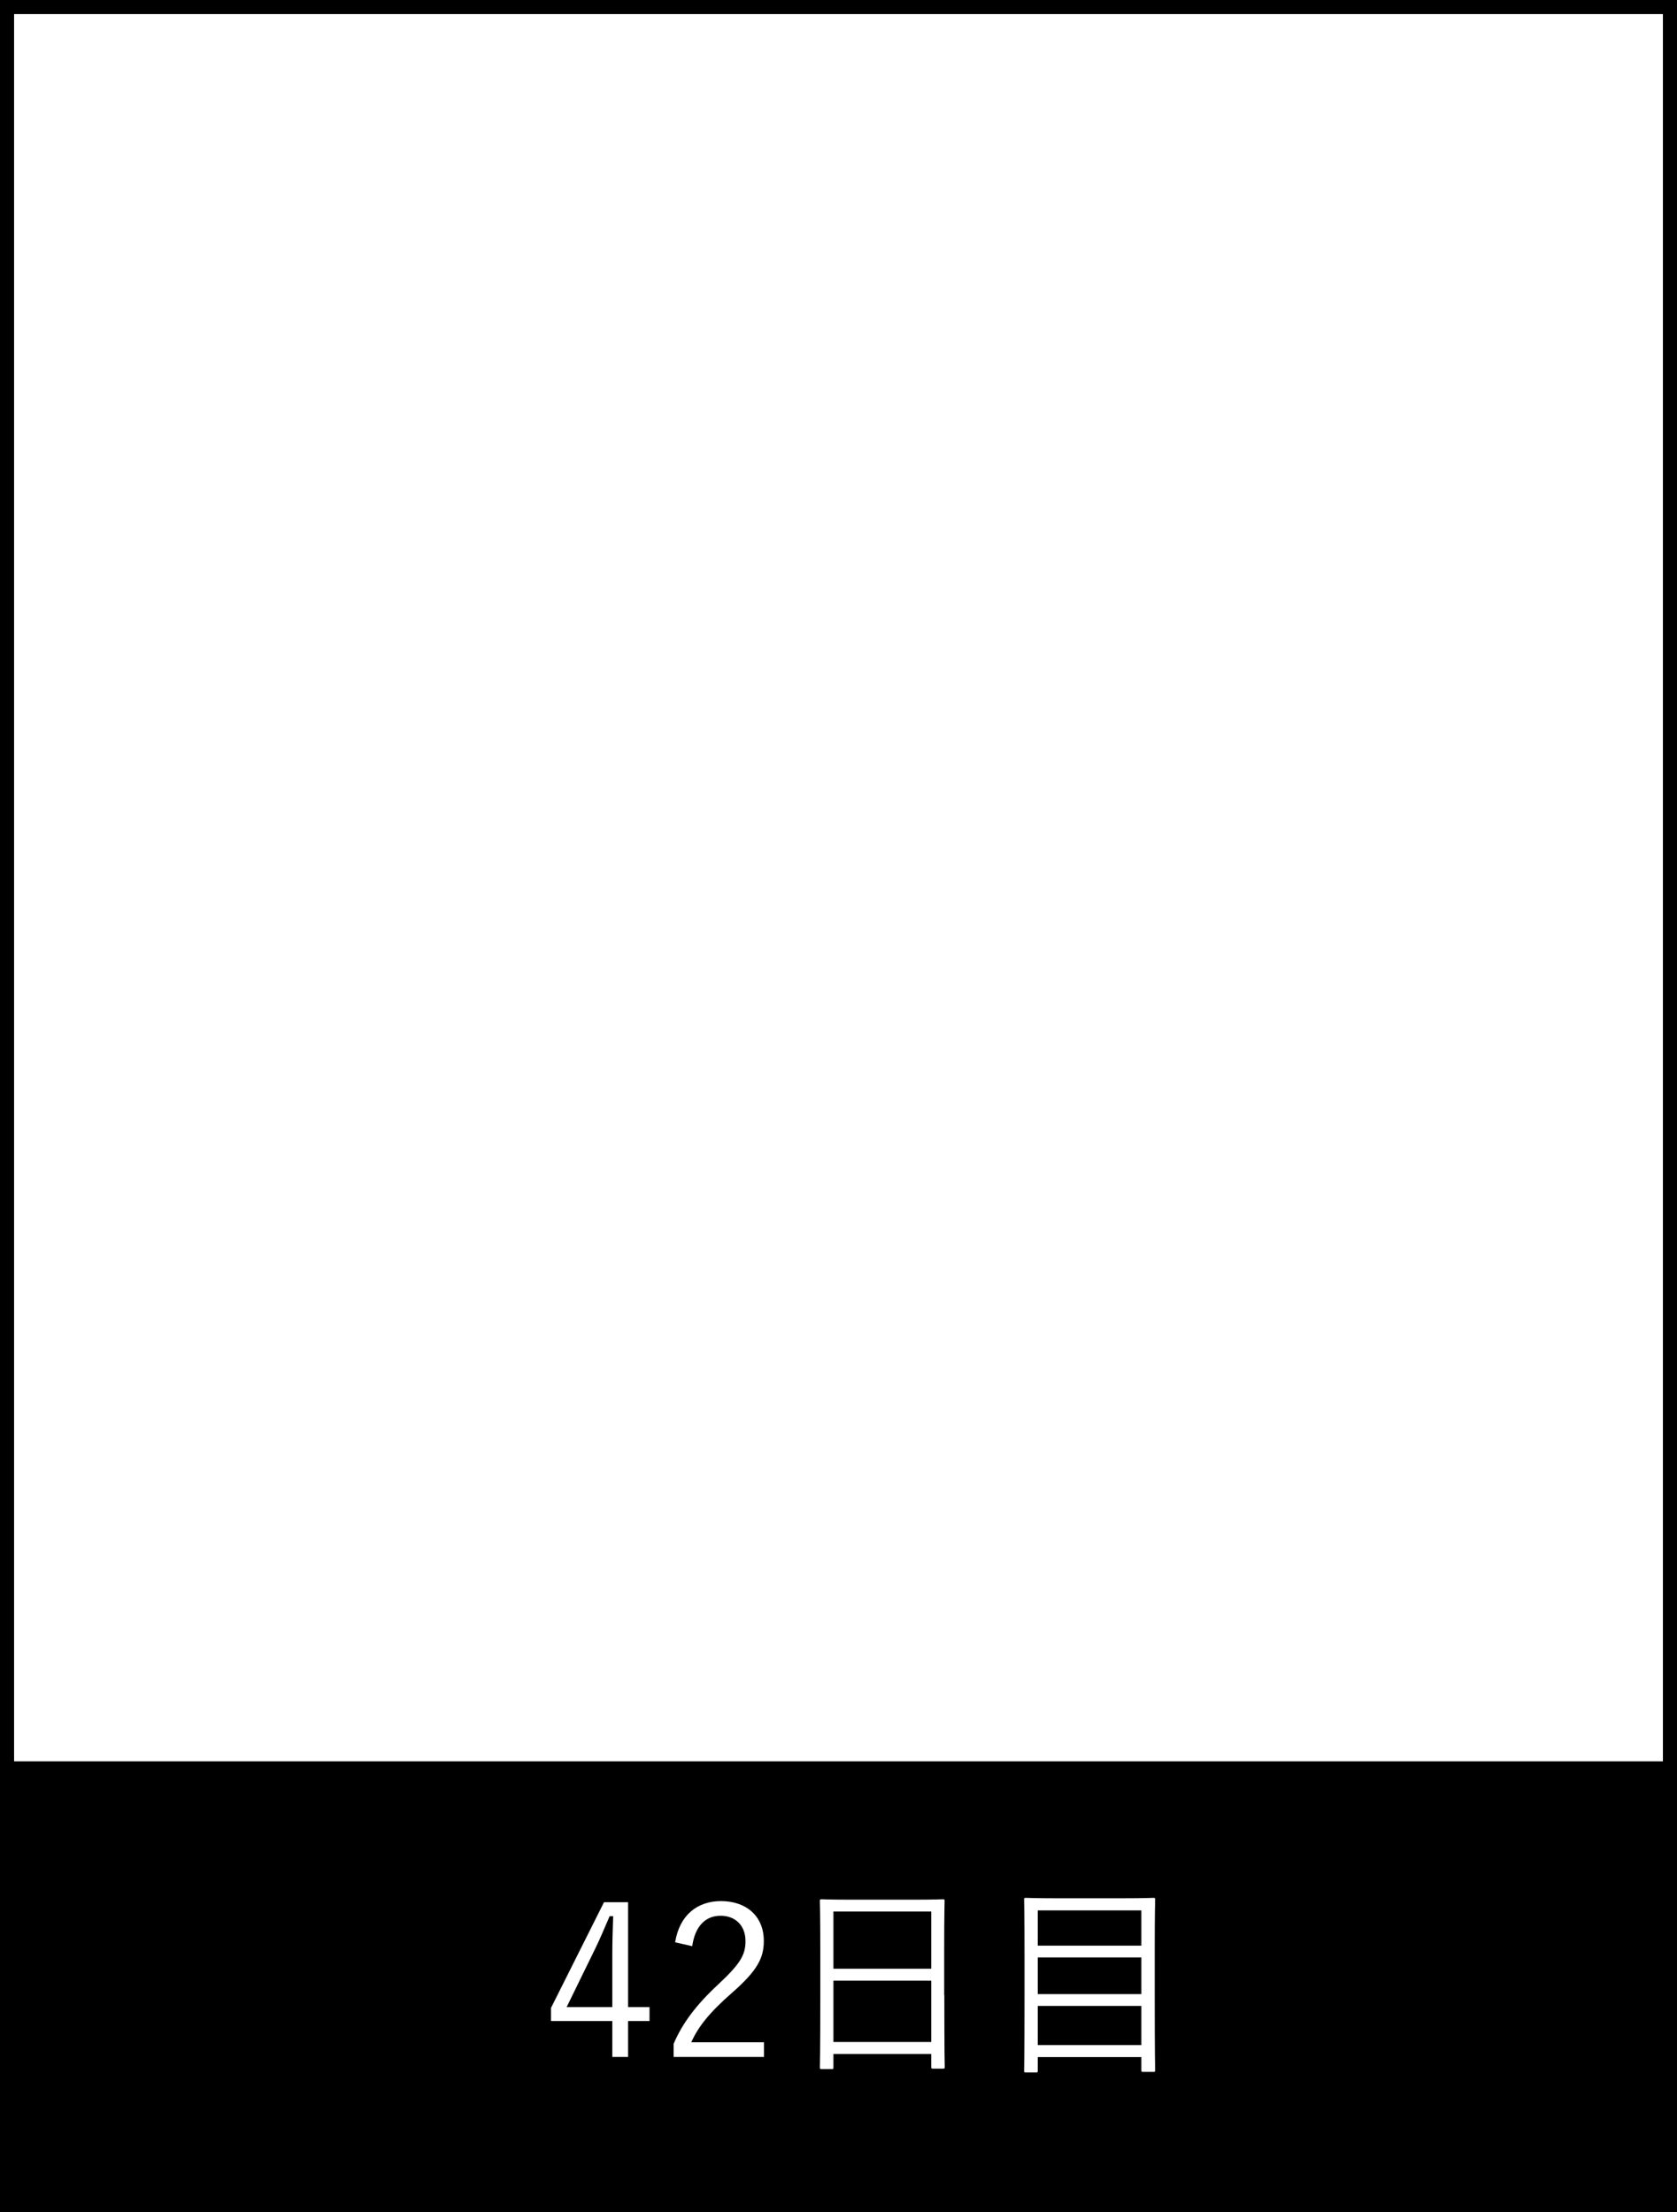 <?xml version="1.0" encoding="UTF-8"?><svg id="_レイヤー_2" xmlns="http://www.w3.org/2000/svg" viewBox="0 0 119 157"><rect x="0" y="0" width="119" height="157" fill="#808080" stroke="none"/><defs><style>.cls-1,.cls-2{stroke-width:0px;}.cls-2{fill:#fff;}</style></defs><g id="_レイヤー_1-2"><rect class="cls-2" x=".5" y=".5" width="118" height="156"/><path class="cls-1" d="m118,1v155H1V1h117m1-1H0v157h119V0h0Z"/><rect class="cls-1" y="125" width="119" height="32"/><path class="cls-2" d="m44.57,142.44h1.52v.99h-1.52v2.55h-1.12v-2.55h-4.35v-.93l3.76-7.5h1.71v7.44Zm-1.12-3.81c0-.87.03-1.67.06-2.64h-.25c-.36.83-.67,1.59-1.05,2.36l-2,4.09h3.24v-3.81Z"/><path class="cls-2" d="m47.91,137.83c.31-1.91,1.57-2.91,3.25-2.91,1.78,0,3.04,1.05,3.04,2.83,0,1.2-.45,2.1-2.27,3.69-1.62,1.42-2.38,2.4-2.88,3.5h5.16v1.04h-6.41v-.93c.62-1.45,1.58-2.75,3.21-4.26,1.54-1.44,1.89-2.07,1.89-3.03,0-1.11-.72-1.8-1.77-1.8s-1.81.72-2.01,2.16l-1.23-.28Z"/><path class="cls-2" d="m67.01,141.57c0,4.29.03,5.04.03,5.12,0,.1-.01.12-.12.12h-.72c-.1,0-.12-.01-.12-.12v-.92h-6.94v.95c0,.11-.01.12-.1.12h-.74c-.11,0-.12-.01-.12-.12,0-.09.03-.84.03-5.14v-2.89c0-2.91-.03-3.69-.03-3.78,0-.1.01-.12.12-.12.09,0,.6.03,2.08.03h4.45c1.49,0,2-.03,2.08-.03.11,0,.12.02.12.12,0,.09-.03.87-.03,3.41v3.27Zm-.93-5.91h-6.94v4.06h6.94v-4.06Zm0,4.91h-6.94v4.35h6.94v-4.35Z"/><path class="cls-2" d="m81.94,141.61c0,4.44.03,5.23.03,5.31,0,.11-.02.12-.12.12h-.74c-.1,0-.12-.01-.12-.12v-.93h-7.35v.97c0,.11-.01.12-.13.12h-.72c-.11,0-.12-.01-.12-.12,0-.08.03-.88.03-5.33v-2.95c0-2.96-.03-3.78-.03-3.87,0-.11.01-.12.12-.12.09,0,.62.03,2.1.03h4.84c1.5,0,2.03-.03,2.12-.03.1,0,.12.01.12.12,0,.08-.03.9-.03,3.46v3.33Zm-.95-6.03h-7.35v2.5h7.35v-2.5Zm0,3.34h-7.35v2.6h7.35v-2.6Zm0,3.44h-7.35v2.78h7.35v-2.78Z"/></g></svg>